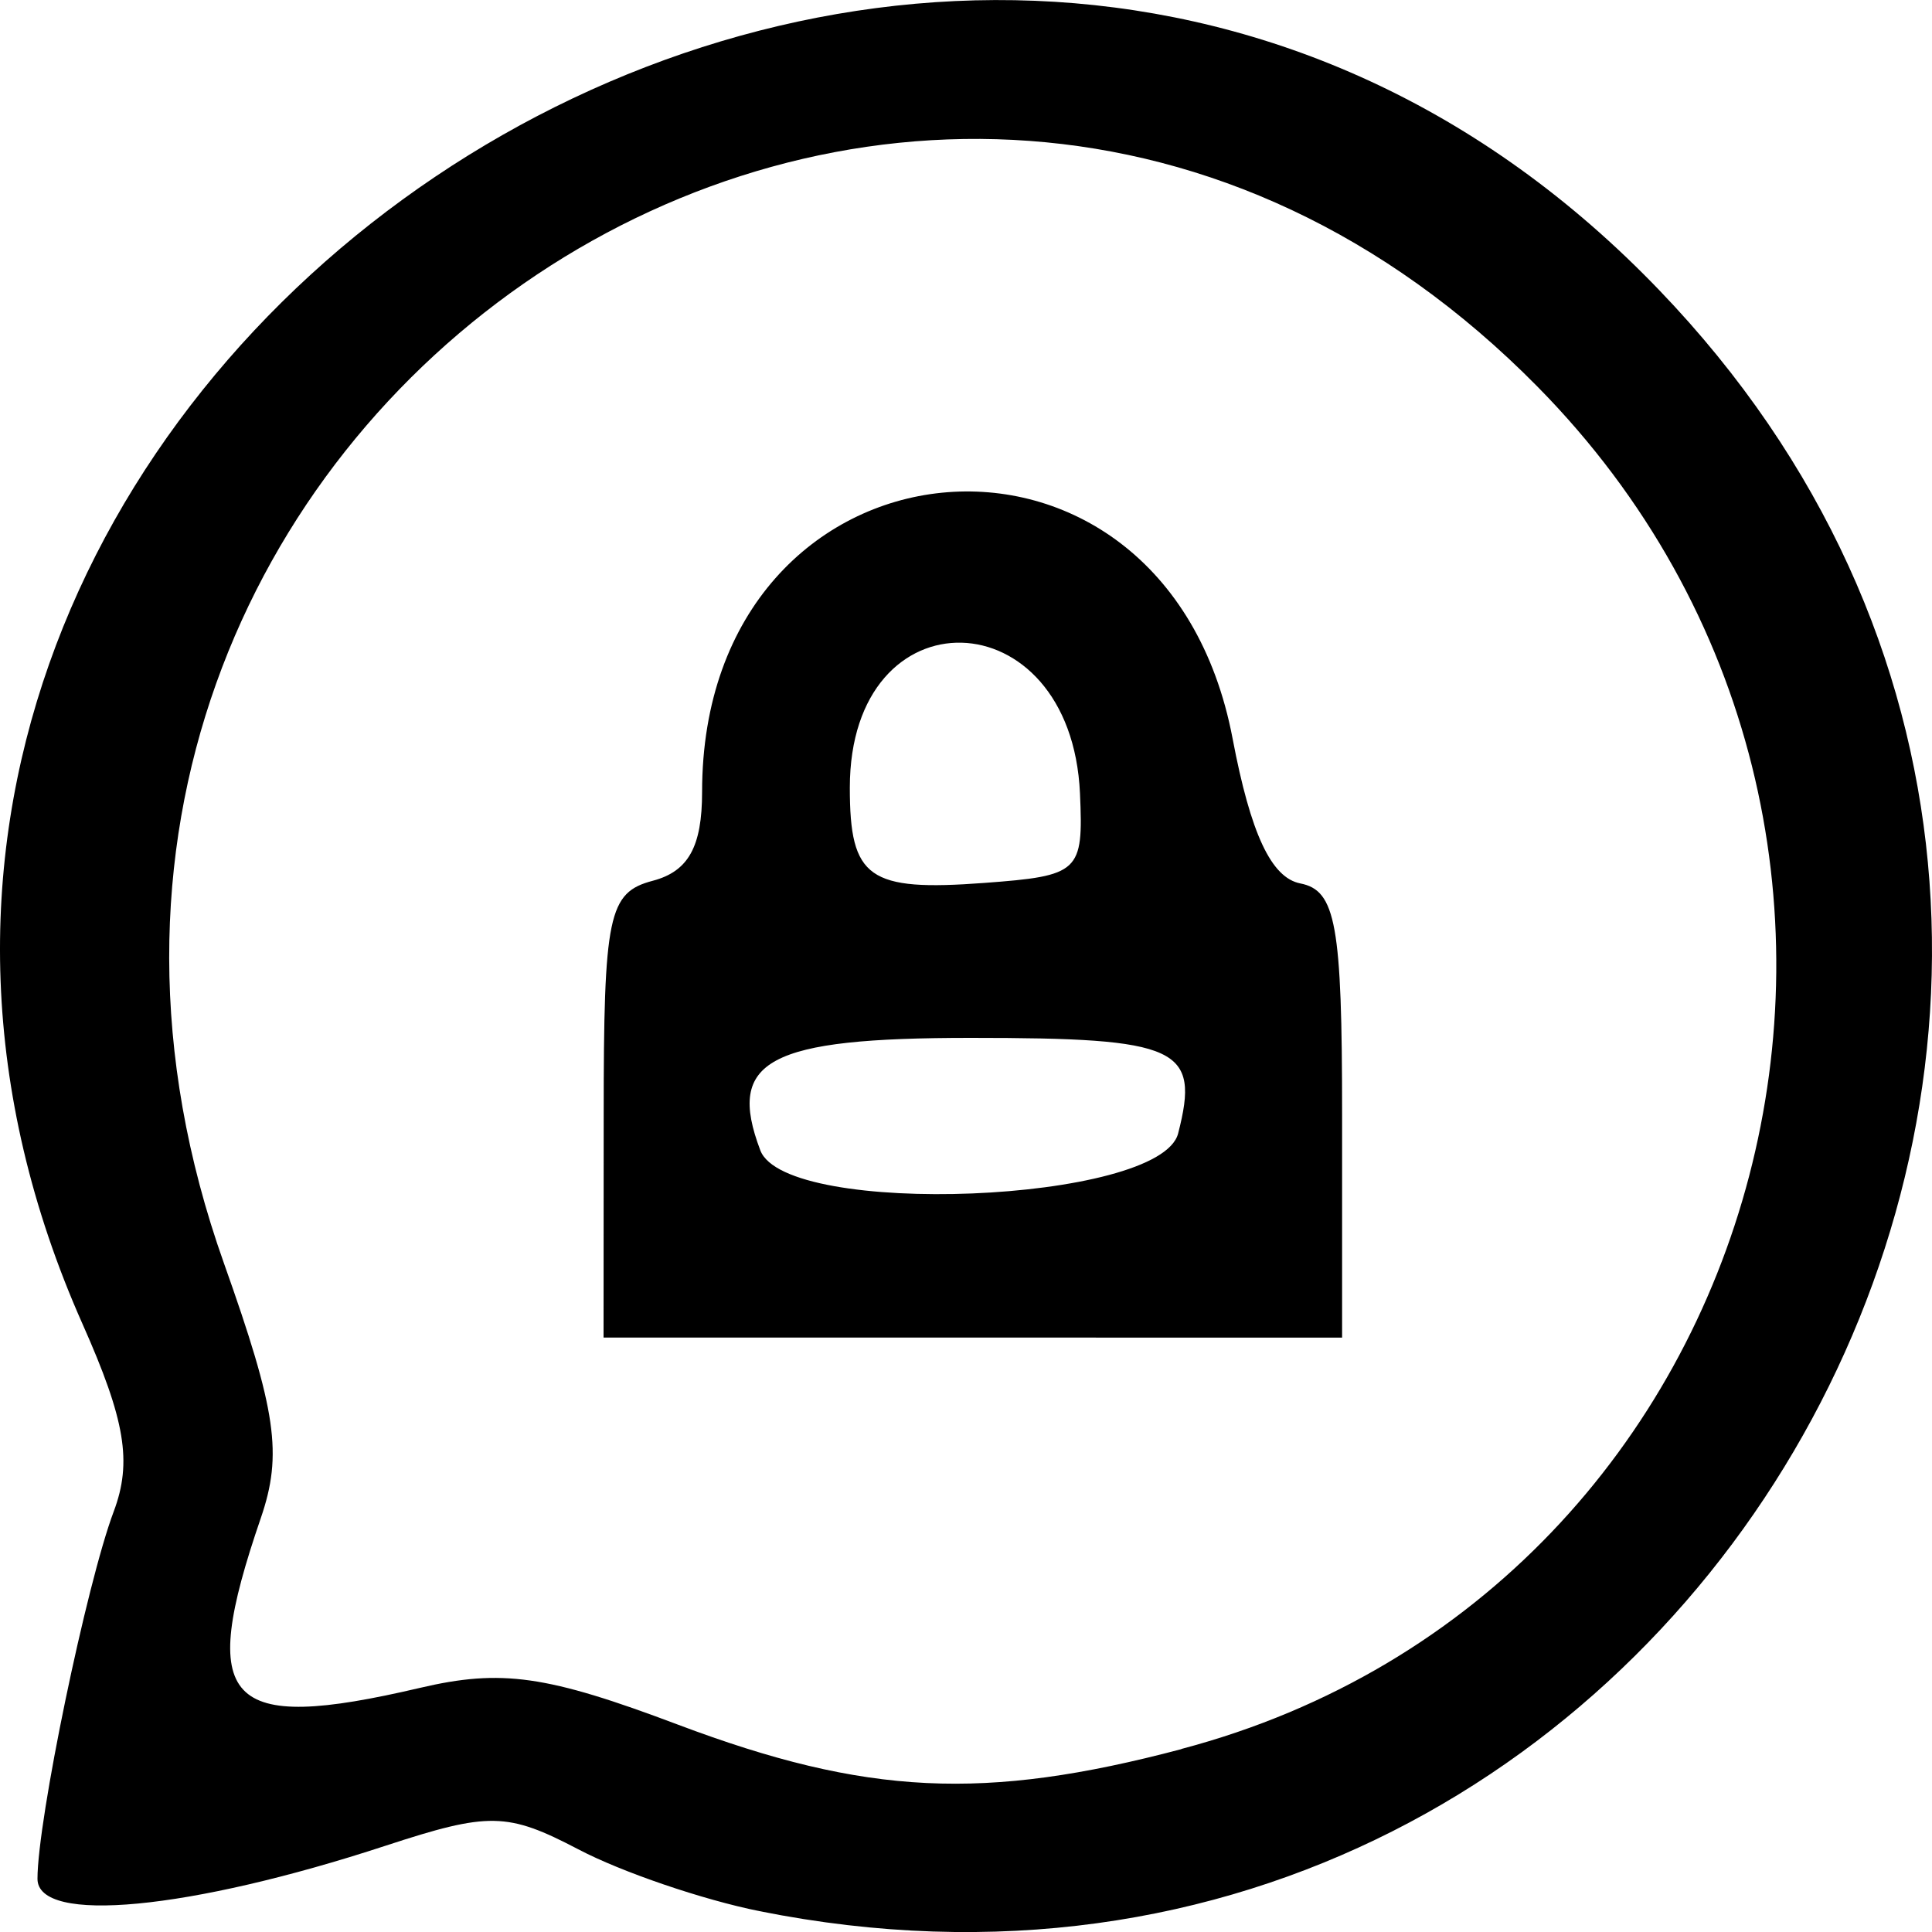 <?xml version="1.0" encoding="UTF-8" standalone="no"?>
<!-- Created with Inkscape (http://www.inkscape.org/) -->

<svg
   version="1.1"
   id="svg1"
   width="15"
   height="15"
   viewBox="0 0 15 15"
   sodipodi:docname="mob-lock-in-comment-bubble.svg"
   inkscape:version="1.4.2 (f4327f4, 2025-05-13)"
   xmlns:inkscape="http://www.inkscape.org/namespaces/inkscape"
   xmlns:sodipodi="http://sodipodi.sourceforge.net/DTD/sodipodi-0.dtd"
   xmlns="http://www.w3.org/2000/svg"
   xmlns:svg="http://www.w3.org/2000/svg">
  <defs
     id="defs1" />
  <sodipodi:namedview
     id="namedview1"
     pagecolor="#ffffff"
     bordercolor="#000000"
     borderopacity="0.25"
     inkscape:showpageshadow="2"
     inkscape:pageopacity="0.0"
     inkscape:pagecheckerboard="0"
     inkscape:deskcolor="#d1d1d1"
     inkscape:zoom="18.988235"
     inkscape:cx="27.332714"
     inkscape:cy="13.403036"
     inkscape:window-width="1920"
     inkscape:window-height="1009"
     inkscape:window-x="1912"
     inkscape:window-y="818"
     inkscape:window-maximized="1"
     inkscape:current-layer="g1" />
  <g
     inkscape:groupmode="layer"
     inkscape:label="Image"
     id="g1"
     transform="translate(-3.48,-3.458)">
    <path
       style="fill:#000000;stroke-width:0.193"
       d="M 9.376,18.296 C 8.937,18.208 8.304,17.992 7.97,17.816 7.419,17.528 7.277,17.525 6.474,17.788 c -1.525,0.5 -2.703,0.612 -2.703,0.257 0,-0.456 0.381,-2.291 0.592,-2.852 C 4.507,14.809 4.453,14.485 4.121,13.738 0.896,6.487 10.604,-0.045 16.239,5.585 21.531,10.87 16.725,19.77 9.376,18.296 Z m 3.276,-1.259 C 17.3,15.809 18.837,9.93 15.418,6.461 10.619,1.591 2.899,6.74 5.218,13.264 c 0.409,1.151 0.457,1.484 0.287,1.98 -0.495,1.442 -0.279,1.673 1.234,1.319 0.635,-0.149 0.986,-0.099 2.007,0.286 1.459,0.549 2.375,0.594 3.907,0.189 z m -4.485,-4.917 c 0,-1.56 0.036,-1.733 0.382,-1.824 0.276,-0.073 0.382,-0.265 0.382,-0.689 0,-2.849 3.589,-3.209 4.119,-0.414 0.14,0.738 0.3,1.08 0.526,1.124 0.276,0.054 0.324,0.321 0.324,1.795 v 1.731 H 11.033 8.166 Z m 4.46,0.138 c 0.172,-0.667 0.008,-0.742 -1.61,-0.742 -1.575,0 -1.899,0.173 -1.634,0.873 0.199,0.527 3.105,0.41 3.244,-0.131 z M 11.865,9.619 c -0.069,-1.532 -1.787,-1.576 -1.787,-0.045 0,0.704 0.145,0.806 1.044,0.739 0.74,-0.055 0.77,-0.084 0.743,-0.693 z"
       id="path1" />
  </g>
</svg>
